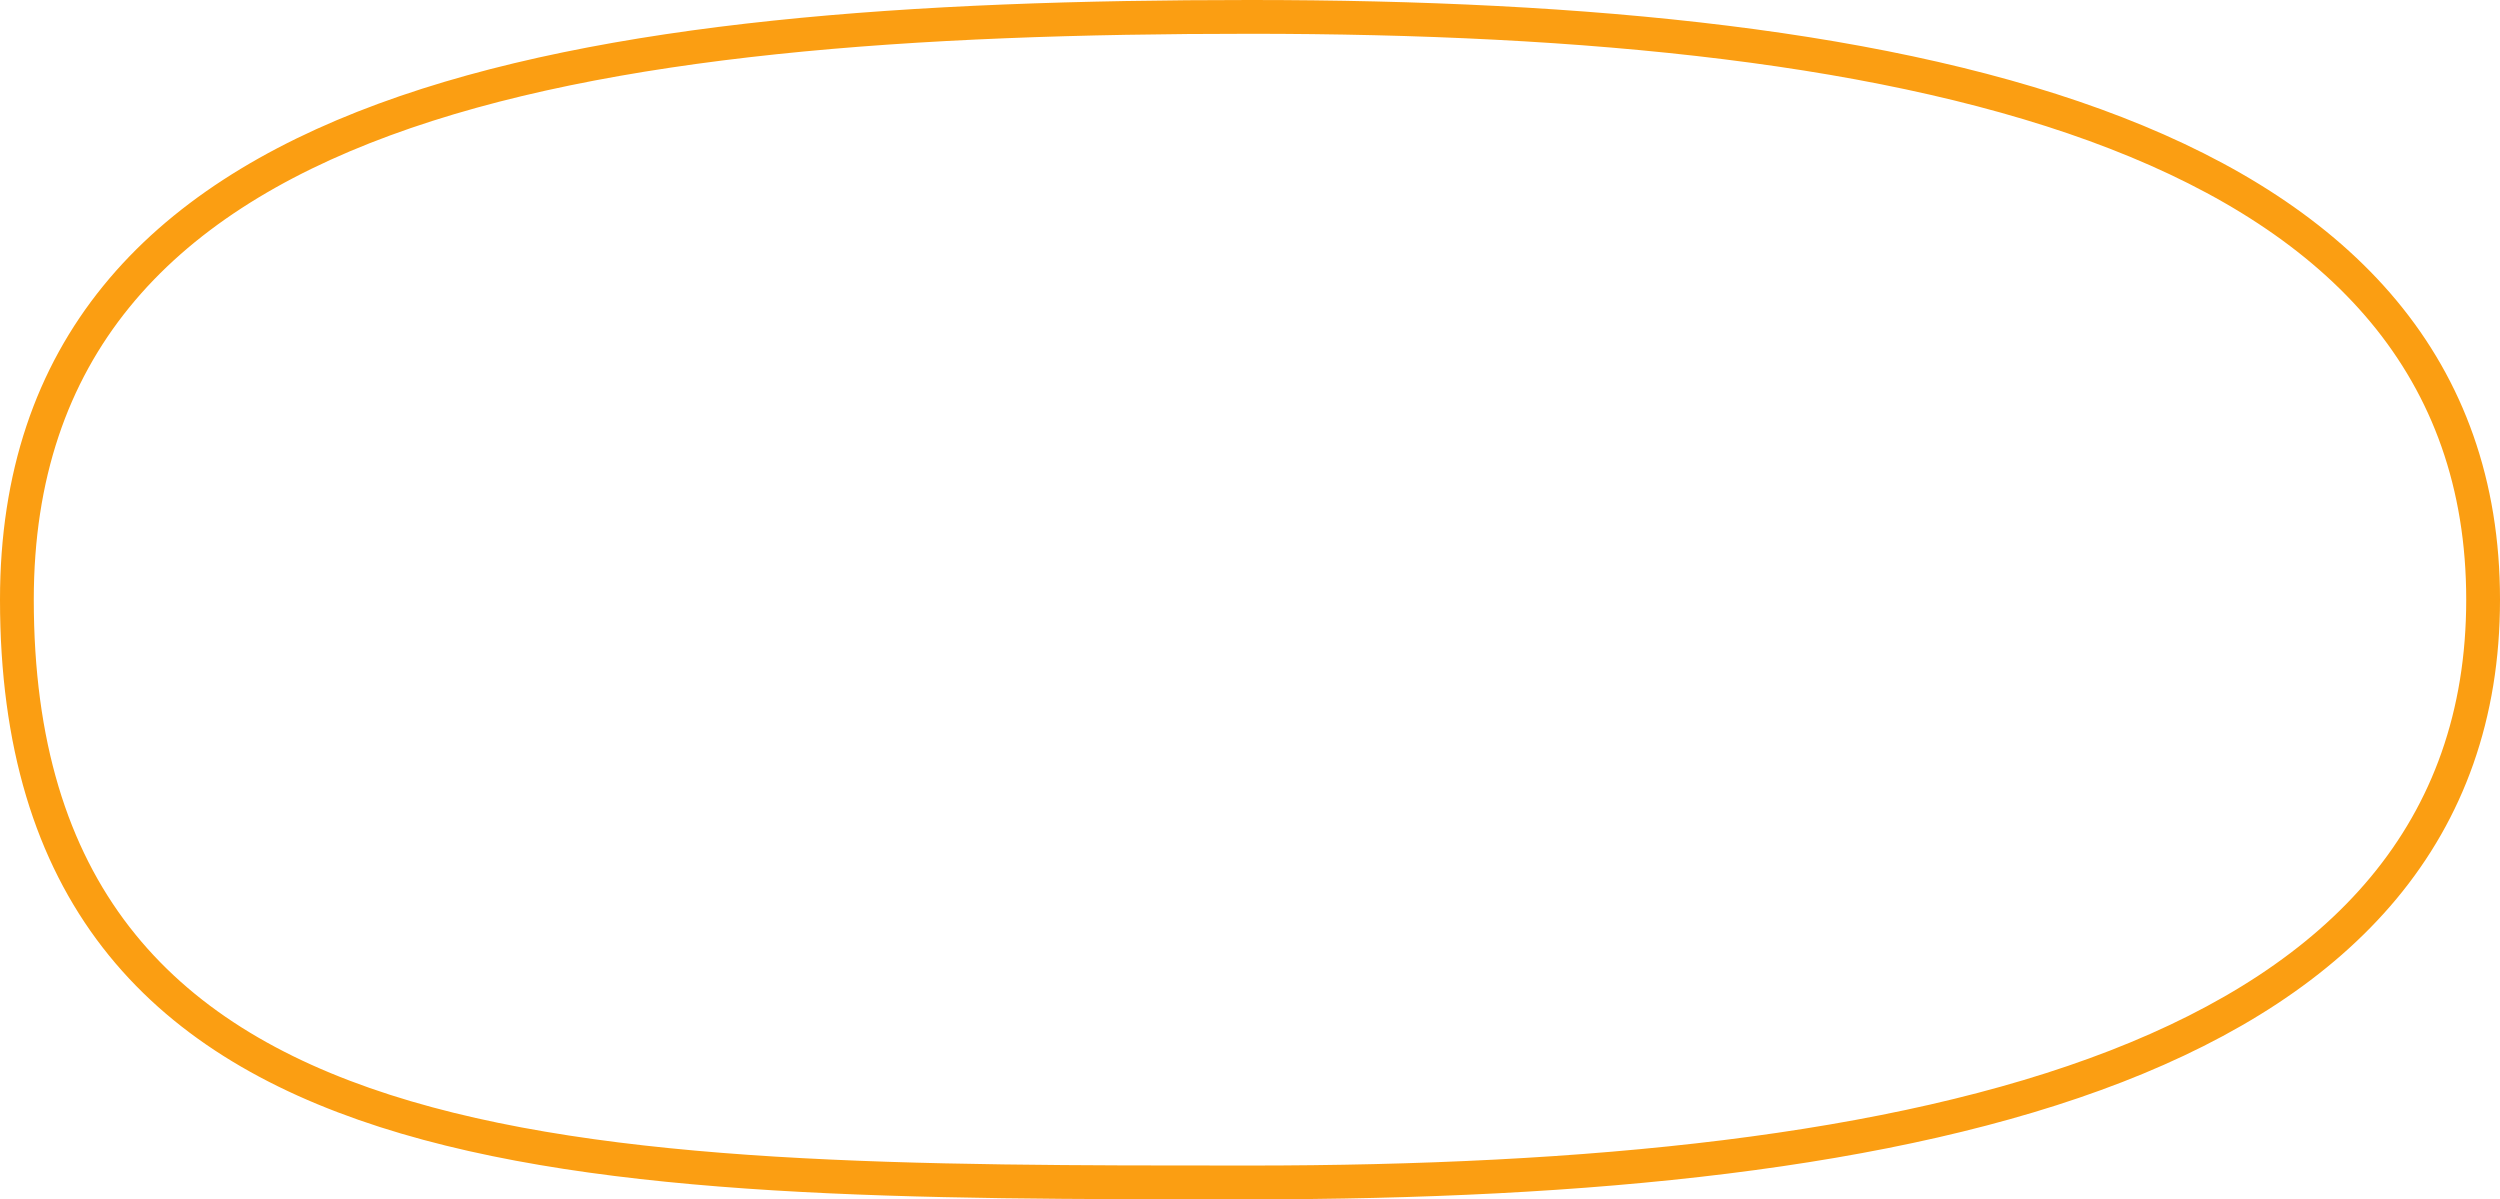 <svg width="148" height="71" viewBox="0 0 148 71" fill="none" xmlns="http://www.w3.org/2000/svg">
<path d="M74 70C93.909 70 112.064 68.257 125.274 63.127C131.889 60.558 137.325 57.117 141.111 52.562C144.911 47.989 147 42.351 147 35.5C147 28.649 144.911 23.011 141.111 18.438C137.325 13.883 131.889 10.442 125.274 7.873C112.064 2.742 93.909 1 74 1C54.116 1 35.956 2.215 22.743 7.081C16.121 9.52 10.674 12.899 6.882 17.563C3.077 22.244 1 28.144 1 35.5C1 44.039 3.057 50.552 6.867 55.479C10.672 60.399 16.144 63.631 22.782 65.764C35.961 70 54.086 70 73.846 70H74Z" stroke="#FB9E12" stroke-width="2"/>
</svg>
